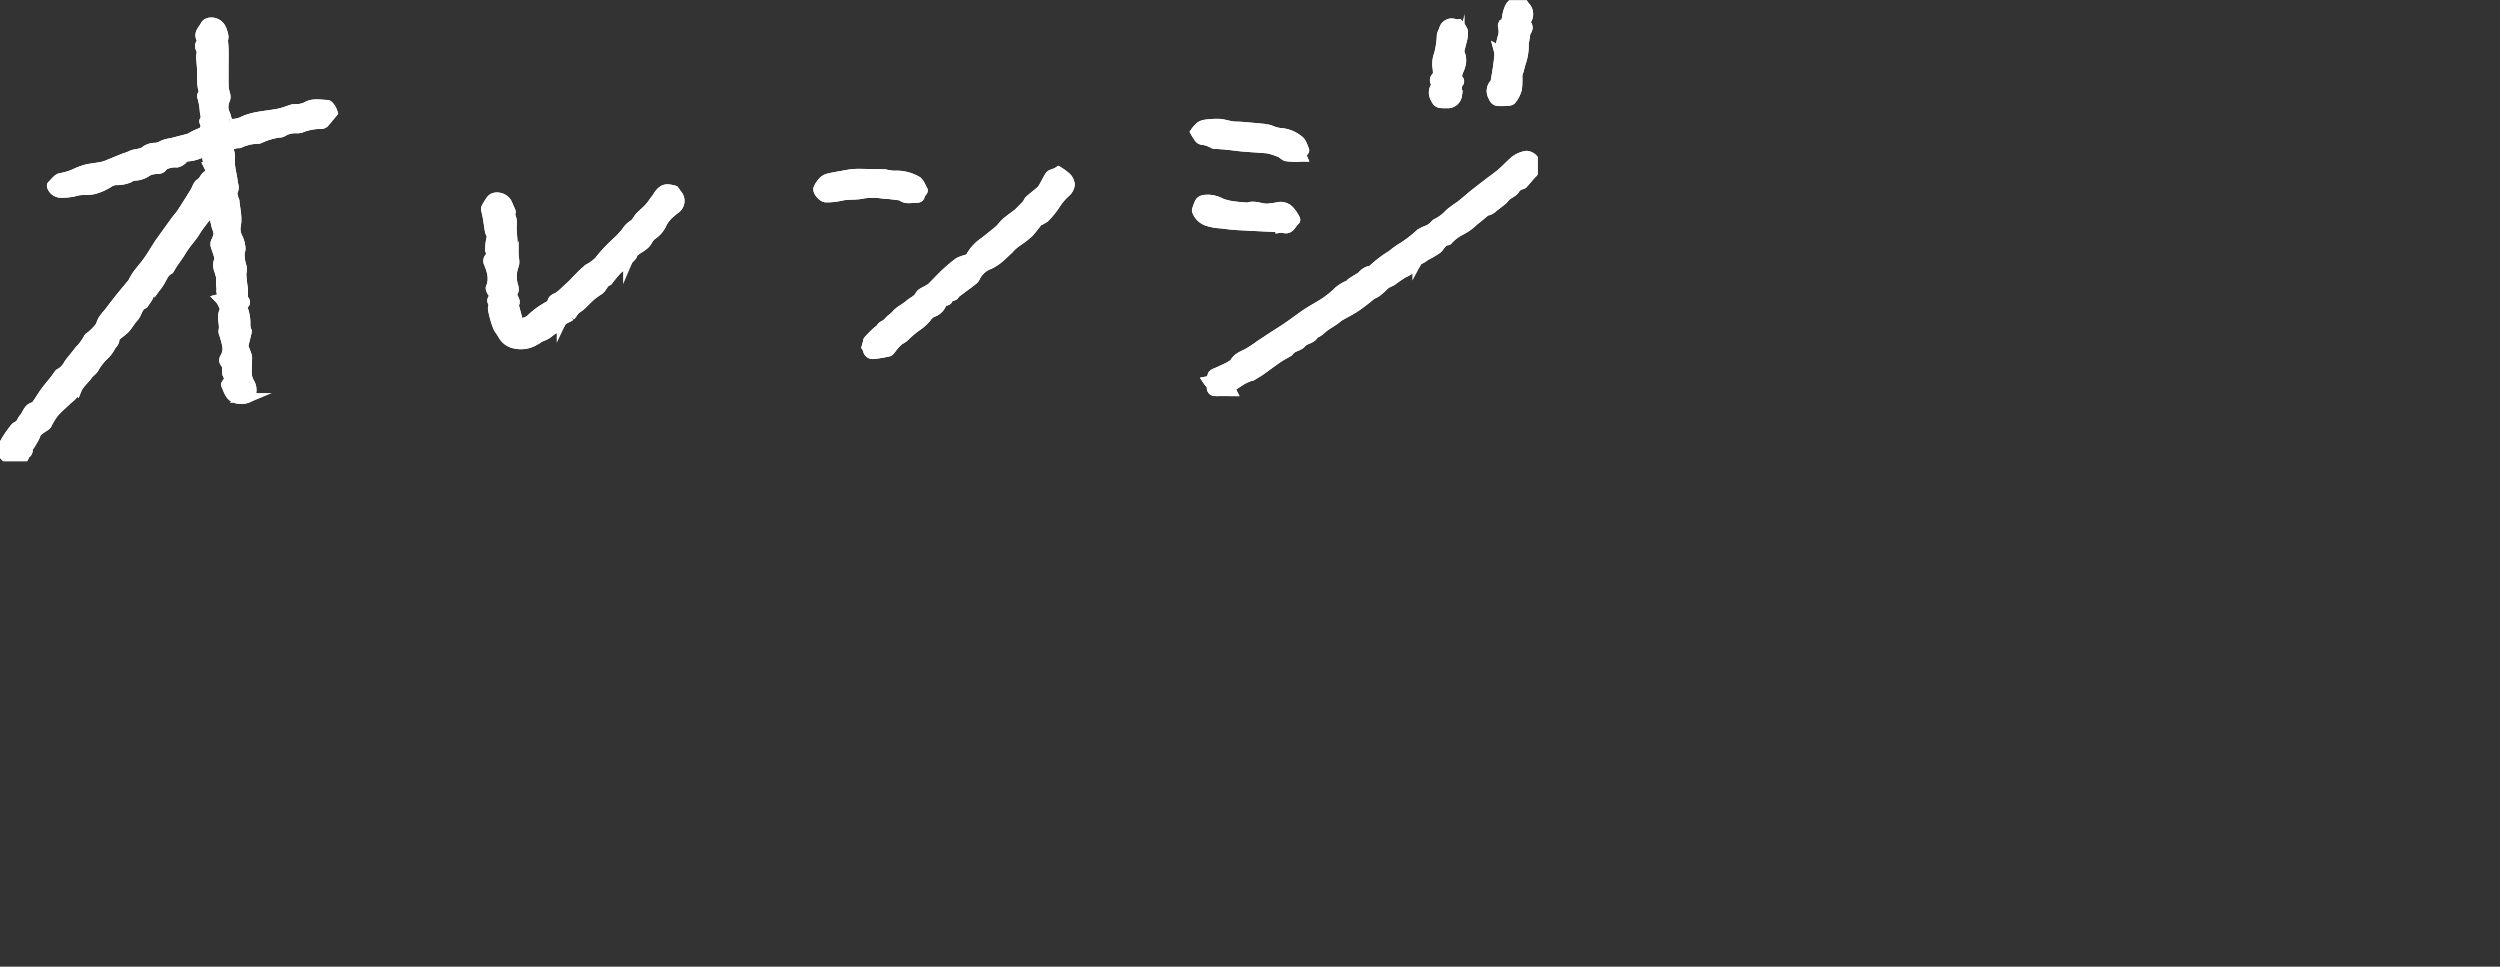 <svg xmlns="http://www.w3.org/2000/svg" xmlns:xlink="http://www.w3.org/1999/xlink" width="525" height="203" viewBox="0 0 525 203">
  <rect x="0" y="0" width="525" height="203" fill="#333333" stroke="none"/>
  <defs>
    <clipPath id="clip-path">
      <rect id="長方形_3193" data-name="長方形 3193" width="525" height="203" transform="translate(-11407 14459)" fill="none" stroke="#707070" stroke-width="1"/>
    </clipPath>
    <clipPath id="clip-path-2">
      <rect id="長方形_3192" data-name="長方形 3192" width="322.926" height="96.784" transform="translate(0 0)" fill="none" stroke="#fff" stroke-width="2"/>
    </clipPath>
  </defs>
  <g id="マスクグループ_5749" data-name="マスクグループ 5749" transform="translate(11407 -14459)" clip-path="url(#clip-path)">
    <g id="グループ_7420" data-name="グループ 7420" transform="translate(-11407 14459.072)">
      <g id="グループ_7419" data-name="グループ 7419" clip-path="url(#clip-path-2)">
        <path id="パス_7388" data-name="パス 7388" d="M46.887,8.569c.042.628.112,1.255.119,1.883.013,1.353-.01,2.706-.01,4.06,0,1.305-.019,2.611.031,3.914a11.662,11.662,0,0,0,.32,1.372,1.809,1.809,0,0,1-.011.984,3.5,3.5,0,0,0,.012,3.165,11.965,11.965,0,0,1,.417,1.558c.046.15.218.374.331.374a5.374,5.374,0,0,0,2.637-.365,11.665,11.665,0,0,1,2.719-.944c1.119-.261,2.273-.372,3.411-.555.7-.112,1.4-.194,2.082-.37.78-.2,1.535-.5,2.307-.739a1.841,1.841,0,0,1,.76-.12,4.8,4.8,0,0,0,2.67-.635c1.344-.6,2.708-.262,4.06-.228.271.007.56.479.783.779a4.7,4.7,0,0,1,.386.892c-.571.691-1.177,1.463-1.834,2.189A1.036,1.036,0,0,1,67.37,26a11.194,11.194,0,0,0-4.207.822,2.574,2.574,0,0,1-.924.091,5.118,5.118,0,0,0-2.942.761.991.991,0,0,1-.522.133,13.119,13.119,0,0,0-4.186,1.218,1.831,1.831,0,0,1-.6.127,8.152,8.152,0,0,0-3.62.841c-.24.115-.574.015-.843.091a8.9,8.9,0,0,0-1.485.541c-.089.043-.058.421-.015.63a8.92,8.92,0,0,1,.306,1.149c.052.8-.051,1.621.042,2.418.129,1.109.437,2.2.552,3.307.065.618.424,1.208.007,1.929-.23.4.073,1.107.157,1.673.022.145.174.274.187.417.15,1.681.614,3.425.314,5.024a4.063,4.063,0,0,0,.477,2.884,6.579,6.579,0,0,1,.488,2.05c.044.325-.2.685-.182,1.02a8.329,8.329,0,0,0,.349,2.635c.292.7.011,1.215.006,1.818a29.5,29.5,0,0,0,.338,3.011c.047.487-.016.983-.009,1.475,0,.232-.031.541.1.68.691.751.273,1.074-.454,1.272a8.488,8.488,0,0,1,.869,4.094,4.222,4.222,0,0,0,.223,1.228c.015.073.1.15.083.21-.2.837-.4,1.671-.612,2.506-.043.169-.183.359-.14.5.188.6.436,1.179.644,1.773a2.3,2.3,0,0,1,.167.744c-.007,1.245-.121,2.495-.036,3.733a4.992,4.992,0,0,0,.682,1.756c.458.907.379,2.442-.468,2.911a3.769,3.769,0,0,1-2.315.194c-1.542-.279-1.823-1.751-2.366-2.919-.064-.137.266-.451.4-.689.11-.191.318-.416.282-.583-.084-.391-.331-.744-.43-1.134a5.719,5.719,0,0,1-.046-.958,1.864,1.864,0,0,0-.135-.877c-.355-.493-.719-.822-.264-1.547a3.61,3.61,0,0,0,.483-2.111,17.122,17.122,0,0,0-.734-2.836,1.326,1.326,0,0,1-.107-.606c.365-1.4-.55-2.859.258-4.293.2-.356-.305-1.135-.537-1.7a3.874,3.874,0,0,0-.557-.738c.967-.251.948-.73.446-1.393-.124-.164-.012-.5-.03-.751-.025-.335-.084-.666-.1-1a7.537,7.537,0,0,1,.013-.8c.006-.127.074-.263.046-.379a11.883,11.883,0,0,0-.5-1.823,2.755,2.755,0,0,1,.008-1.868,1.877,1.877,0,0,0,.026-.92c-.212-.76-.514-1.5-.733-2.255a1.327,1.327,0,0,1,.049-.749,6.891,6.891,0,0,0,.6-1.628,6.43,6.43,0,0,0-.442-1.65c-.265-1.113-.5-2.234-.745-3.353a1.507,1.507,0,0,0-.253-.7c-.363.683-.719,1.37-1.095,2.046a4.324,4.324,0,0,1-.385.458c-.484.639-.975,1.271-1.437,1.925-.349.495-.631,1.037-.989,1.525-.526.717-1.118,1.386-1.635,2.11-.5.693-.925,1.435-1.4,2.144-.4.6-.839,1.186-1.244,1.789-.209.31-.384.644-.575.966-.039.066-.066.163-.125.19-1.195.567-1.442,1.861-2.132,2.809a5.047,5.047,0,0,1-1.86,1.873,8.688,8.688,0,0,1-.436,1.116c-.26.448-.577.862-.869,1.291-.029.042-.044.113-.083.128-1.258.493-1.264,1.915-2.052,2.77-.672.729-1.147,1.638-1.812,2.375a17.467,17.467,0,0,1-1.745,1.439c-.207.176-.536.452-.5.626.148.8-.523,1.2-.811,1.757a6.878,6.878,0,0,1-1.387,1.827,11.311,11.311,0,0,0-2.1,2.705c-.305.536-.925.884-1.288,1.4-.735,1.042-1.8,1.794-2.319,3.061a7.263,7.263,0,0,1-1.834,2.02c-.987.972-2.081,1.847-2.985,2.889A16.334,16.334,0,0,0,9.838,89.12a.753.753,0,0,1-.214.225,14.5,14.5,0,0,0-1.741,1.234c-.31.294-.4.815-.615,1.216-.308.565-.624,1.128-.983,1.661-.118.174-.379.251-.628.406a.914.914,0,0,1-.319,1.423c-.085.054-.2.145-.2.228-.115,1.094-.935.873-1.63.887-.156,0-.312,0-.469,0A2.232,2.232,0,0,1,.474,94.69c-.327-.755.236-1.268.5-1.765a23.939,23.939,0,0,1,2.16-3.153c.244-.32.75-.431,1.023-.739.335-.378.492-.916.832-1.288.7-.768.821-2.021,2.048-2.365a1.8,1.8,0,0,0,.79-.728c.579-.813,1.083-1.679,1.674-2.482.626-.854,1.323-1.656,1.978-2.489.262-.333.49-.692.741-1.033.089-.12.178-.277.3-.327a4.386,4.386,0,0,0,1.853-1.9c.66-.962,1.466-1.821,2.16-2.761a12.169,12.169,0,0,0,2.014-2.715c.086-.224.423-.345.622-.536a14.454,14.454,0,0,0,1.638-1.655c.379-.509.513-1.194.85-1.743a16.307,16.307,0,0,1,1.129-1.406c.694-.891,1.373-1.793,2.065-2.686.284-.366.583-.72.878-1.078q.912-1.1,1.828-2.205c.082-.1.221-.166.266-.275.681-1.667,1.968-2.9,3.01-4.317.946-1.283,1.743-2.675,2.609-4.017.112-.174.245-.335.366-.5,1.035-1.44,2.064-2.885,3.109-4.317.365-.5.812-.946,1.15-1.463.965-1.477,1.9-2.971,2.832-4.47.394-.635.593-1.561,1.152-1.884.731-.422.844-1.22,1.475-1.645.7-.472.756-.978.375-1.739a2.462,2.462,0,0,1-.162-.59c-.157-.744-.269-1.5-.492-2.226-.048-.154-.55-.329-.743-.251a8.224,8.224,0,0,1-3.383.907c-.349-.01-.695.57-1.077.828a2.114,2.114,0,0,1-.936.422,4.837,4.837,0,0,0-2.527.49c-.106.071-.288.091-.331.183-.4.868-1.187.641-1.89.734a3.859,3.859,0,0,0-1.5.5,4.816,4.816,0,0,1-2.74.868,2.038,2.038,0,0,0-.967.407,6.513,6.513,0,0,1-2.865.513,3.2,3.2,0,0,0-1.4.492,10.389,10.389,0,0,1-3.01,1.365c-1.327.394-2.645.056-3.867.415a11.382,11.382,0,0,1-3.358.383,2.066,2.066,0,0,1-1.754-1.3c-.03-.1-.074-.258-.029-.3.635-.567,1.261-1.547,1.934-1.582a12.225,12.225,0,0,0,3.381-1.114,20.062,20.062,0,0,1,1.939-.686c1.031-.229,2.088-.339,3.129-.523a5.6,5.6,0,0,0,1.085-.308c1.232-.49,2.453-1.009,3.684-1.5a12.954,12.954,0,0,0,1.412-.516c1.01-.552,2.273-.268,3.23-1.135a3.466,3.466,0,0,1,1.972-.562,3.721,3.721,0,0,0,1.631-.558,7.11,7.11,0,0,1,1.758-.438c.667-.164,1.331-.345,2-.519.583-.153,1.173-.288,1.747-.47a6.423,6.423,0,0,0,.715-.392,16.351,16.351,0,0,1,1.853-.828A1.665,1.665,0,0,0,43.1,26c-.116-.213-.306-.569-.223-.677.558-.728.064-1.49.072-2.211a14.244,14.244,0,0,0-.507-2.788c-.025-.126-.087-.317-.028-.377.59-.6.165-1.191.087-1.832-.151-1.239-.077-2.5-.13-3.756-.035-.83-.136-1.658-.191-2.488-.011-.165.076-.334.082-.5.011-.353.138-.814-.034-1.039a1.112,1.112,0,0,1,0-1.424c.109-.186.211-.522.12-.656-.86-1.273.3-2.112.739-3,.494-1.011,2.7-.883,3.407.715a6.624,6.624,0,0,1,.493,1.653,2.881,2.881,0,0,1-.218,1l.121-.04" fill="#fff" stroke="#fff" stroke-width="2"/>
        <path id="パス_7389" data-name="パス 7389" d="M46.887,8.569c.042.628.112,1.255.119,1.883.013,1.353-.01,2.706-.01,4.06,0,1.305-.019,2.611.031,3.914a11.662,11.662,0,0,0,.32,1.372,1.809,1.809,0,0,1-.011.984,3.5,3.5,0,0,0,.012,3.165,11.965,11.965,0,0,1,.417,1.558c.046.15.218.374.331.374a5.374,5.374,0,0,0,2.637-.365,11.665,11.665,0,0,1,2.719-.944c1.119-.261,2.273-.372,3.411-.555.7-.112,1.4-.194,2.082-.37.78-.2,1.535-.5,2.307-.739a1.841,1.841,0,0,1,.76-.12,4.8,4.8,0,0,0,2.67-.635c1.344-.6,2.708-.262,4.06-.228.271.007.56.479.783.779a4.7,4.7,0,0,1,.386.892c-.571.691-1.177,1.463-1.834,2.189A1.036,1.036,0,0,1,67.37,26a11.194,11.194,0,0,0-4.207.822,2.574,2.574,0,0,1-.924.091,5.118,5.118,0,0,0-2.942.761.991.991,0,0,1-.522.133,13.119,13.119,0,0,0-4.186,1.218,1.831,1.831,0,0,1-.6.127,8.152,8.152,0,0,0-3.62.841c-.24.115-.574.015-.843.091a8.9,8.9,0,0,0-1.485.541c-.089.043-.058.421-.015.63a8.92,8.92,0,0,1,.306,1.149c.052.8-.051,1.621.042,2.418.129,1.109.437,2.2.552,3.307.065.618.424,1.208.007,1.929-.23.4.073,1.107.157,1.673.022.145.174.274.187.417.15,1.681.614,3.425.314,5.024a4.063,4.063,0,0,0,.477,2.884,6.579,6.579,0,0,1,.488,2.05c.044.325-.2.685-.182,1.02a8.329,8.329,0,0,0,.349,2.635c.292.7.011,1.215.006,1.818a29.5,29.5,0,0,0,.338,3.011c.047.487-.016.983-.009,1.475,0,.232-.031.541.1.68.691.751.273,1.074-.454,1.272a8.488,8.488,0,0,1,.869,4.094,4.222,4.222,0,0,0,.223,1.228c.015.073.1.15.083.21-.2.837-.4,1.671-.612,2.506-.043.169-.183.359-.14.5.188.6.436,1.179.644,1.773a2.3,2.3,0,0,1,.167.744c-.007,1.245-.121,2.495-.036,3.733a4.992,4.992,0,0,0,.682,1.756c.458.907.379,2.442-.468,2.911a3.769,3.769,0,0,1-2.315.194c-1.542-.279-1.823-1.751-2.366-2.919-.064-.137.266-.451.4-.689.11-.191.318-.416.282-.583-.084-.391-.331-.744-.43-1.134a5.719,5.719,0,0,1-.046-.958,1.864,1.864,0,0,0-.135-.877c-.355-.493-.719-.822-.264-1.547a3.61,3.61,0,0,0,.483-2.111,17.122,17.122,0,0,0-.734-2.836,1.326,1.326,0,0,1-.107-.606c.365-1.4-.55-2.859.258-4.293.2-.356-.305-1.135-.537-1.7a3.874,3.874,0,0,0-.557-.738c.967-.251.948-.73.446-1.393-.124-.164-.012-.5-.03-.751-.025-.335-.084-.666-.1-1a7.537,7.537,0,0,1,.013-.8c.006-.127.074-.263.046-.379a11.883,11.883,0,0,0-.5-1.823,2.755,2.755,0,0,1,.008-1.868,1.877,1.877,0,0,0,.026-.92c-.212-.76-.514-1.5-.733-2.255a1.327,1.327,0,0,1,.049-.749,6.891,6.891,0,0,0,.6-1.628,6.43,6.43,0,0,0-.442-1.65c-.265-1.113-.5-2.234-.745-3.353a1.507,1.507,0,0,0-.253-.7c-.363.683-.719,1.37-1.095,2.046a4.324,4.324,0,0,1-.385.458c-.484.639-.975,1.271-1.437,1.925-.349.495-.631,1.037-.989,1.525-.526.717-1.118,1.386-1.635,2.11-.5.693-.925,1.435-1.4,2.144-.4.6-.839,1.186-1.244,1.789-.209.31-.384.644-.575.966-.039.066-.066.163-.125.19-1.195.567-1.442,1.861-2.132,2.809a5.047,5.047,0,0,1-1.86,1.873,8.688,8.688,0,0,1-.436,1.116c-.26.448-.577.862-.869,1.291-.029.042-.044.113-.083.128-1.258.493-1.264,1.915-2.052,2.77-.672.729-1.147,1.638-1.812,2.375a17.467,17.467,0,0,1-1.745,1.439c-.207.176-.536.452-.5.626.148.8-.523,1.2-.811,1.757a6.878,6.878,0,0,1-1.387,1.827,11.311,11.311,0,0,0-2.1,2.705c-.305.536-.925.884-1.288,1.4-.735,1.042-1.8,1.794-2.319,3.061a7.263,7.263,0,0,1-1.834,2.02c-.987.972-2.081,1.847-2.985,2.889A16.334,16.334,0,0,0,9.838,89.12a.753.753,0,0,1-.214.225,14.5,14.5,0,0,0-1.741,1.234c-.31.294-.4.815-.615,1.216-.308.565-.624,1.128-.983,1.661-.118.174-.379.251-.628.406a.914.914,0,0,1-.319,1.423c-.085.054-.2.145-.2.228-.115,1.094-.935.873-1.63.887-.156,0-.312,0-.469,0A2.232,2.232,0,0,1,.474,94.69c-.327-.755.236-1.268.5-1.765a23.939,23.939,0,0,1,2.16-3.153c.244-.32.75-.431,1.023-.739.335-.378.492-.916.832-1.288.7-.768.821-2.021,2.048-2.365a1.8,1.8,0,0,0,.79-.728c.579-.813,1.083-1.679,1.674-2.482.626-.854,1.323-1.656,1.978-2.489.262-.333.49-.692.741-1.033.089-.12.178-.277.3-.327a4.386,4.386,0,0,0,1.853-1.9c.66-.962,1.466-1.821,2.16-2.761a12.169,12.169,0,0,0,2.014-2.715c.086-.224.423-.345.622-.536a14.454,14.454,0,0,0,1.638-1.655c.379-.509.513-1.194.85-1.743a16.307,16.307,0,0,1,1.129-1.406c.694-.891,1.373-1.793,2.065-2.686.284-.366.583-.72.878-1.078q.912-1.1,1.828-2.205c.082-.1.221-.166.266-.275.681-1.667,1.968-2.9,3.01-4.317.946-1.283,1.743-2.675,2.609-4.017.112-.174.245-.335.366-.5,1.035-1.44,2.064-2.885,3.109-4.317.365-.5.812-.946,1.15-1.463.965-1.477,1.9-2.971,2.832-4.47.394-.635.593-1.561,1.152-1.884.731-.422.844-1.22,1.475-1.645.7-.472.756-.978.375-1.739a2.462,2.462,0,0,1-.162-.59c-.157-.744-.269-1.5-.492-2.226-.048-.154-.55-.329-.743-.251a8.224,8.224,0,0,1-3.383.907c-.349-.01-.695.57-1.077.828a2.114,2.114,0,0,1-.936.422,4.837,4.837,0,0,0-2.527.49c-.106.071-.288.091-.331.183-.4.868-1.187.641-1.89.734a3.859,3.859,0,0,0-1.5.5,4.816,4.816,0,0,1-2.74.868,2.038,2.038,0,0,0-.967.407,6.513,6.513,0,0,1-2.865.513,3.2,3.2,0,0,0-1.4.492,10.389,10.389,0,0,1-3.01,1.365c-1.327.394-2.645.056-3.867.415a11.382,11.382,0,0,1-3.358.383,2.066,2.066,0,0,1-1.754-1.3c-.03-.1-.074-.258-.029-.3.635-.567,1.261-1.547,1.934-1.582a12.225,12.225,0,0,0,3.381-1.114,20.062,20.062,0,0,1,1.939-.686c1.031-.229,2.088-.339,3.129-.523a5.6,5.6,0,0,0,1.085-.308c1.232-.49,2.453-1.009,3.684-1.5a12.954,12.954,0,0,0,1.412-.516c1.01-.552,2.273-.268,3.23-1.135a3.466,3.466,0,0,1,1.972-.562,3.721,3.721,0,0,0,1.631-.558,7.11,7.11,0,0,1,1.758-.438c.667-.164,1.331-.345,2-.519.583-.153,1.173-.288,1.747-.47a6.423,6.423,0,0,0,.715-.392,16.351,16.351,0,0,1,1.853-.828A1.665,1.665,0,0,0,43.1,26c-.116-.213-.306-.569-.223-.677.558-.728.064-1.49.072-2.211a14.244,14.244,0,0,0-.507-2.788c-.025-.126-.087-.317-.028-.377.59-.6.165-1.191.087-1.832-.151-1.239-.077-2.5-.13-3.756-.035-.83-.136-1.658-.191-2.488-.011-.165.076-.334.082-.5.011-.353.138-.814-.034-1.039a1.112,1.112,0,0,1,0-1.424c.109-.186.211-.522.12-.656-.86-1.273.3-2.112.739-3,.494-1.011,2.7-.883,3.407.715a6.624,6.624,0,0,1,.493,1.653,2.881,2.881,0,0,1-.218,1Z" fill="none" stroke="#fff" stroke-miterlimit="10" stroke-width="2"/>
        <path id="パス_7390" data-name="パス 7390" d="M141.637,39.9a8.753,8.753,0,0,0,.566.817,2.05,2.05,0,0,1-.29,3.041,19.377,19.377,0,0,0-1.729,1.475,8.206,8.206,0,0,0-1.065,1.465,5.825,5.825,0,0,1-2.029,2.528A3.156,3.156,0,0,0,136,50.5c-.629,1.138-1.862,1.506-2.757,2.3-.092.082-.332.123-.329.168.071.842-.793,1.1-1.061,1.729a.793.793,0,0,1-.219.31,20.693,20.693,0,0,0-1.91,1.491c-.712.706-1.315,1.522-1.962,2.292-.032.038-.033.126-.065.136-.971.306-1.125,1.405-1.875,1.923a17.837,17.837,0,0,0-1.655,1.189c-.765.673-1.457,1.428-2.208,2.117-.348.319-.807.522-1.135.857-.378.385-.629.894-1.009,1.277a4.553,4.553,0,0,1-.9.481c-.355.216-.846.392-1,.716a3.2,3.2,0,0,1-1.585,1.578c-.59.293-1.073.8-1.644,1.138-.451.269-.967.426-1.446.651-.151.072-.265.22-.413.305q-.513.3-1.043.571a5.608,5.608,0,0,1-3.624.4,3.651,3.651,0,0,1-2.61-1.907c-.311-.57-.773-1.065-1.029-1.655a18.494,18.494,0,0,1-.736-2.315c-.131-.46-.217-.932-.31-1.4a1.2,1.2,0,0,1,.009-.363.291.291,0,0,1,.085-.129c.525-.576-.706-1.072-.026-1.746.646-.64-.23-1.138-.4-1.708-.053-.178-.186-.4-.127-.533.764-1.765.3-3.442-.365-5.09A1.115,1.115,0,0,1,102.768,54c.33-.412.843-.874.163-1.455-.1-.082-.07-.352-.044-.527a10.645,10.645,0,0,1,.345-2.332c.113-.3-.3-.769-.383-1.179-.175-.9-.276-1.817-.43-2.722-.1-.589-.246-1.17-.359-1.757a.728.728,0,0,1,.006-.449,11.061,11.061,0,0,1,1.08-1.732c.818-.957,2.806-.469,3.39.791.179.387.333.786.511,1.174.165.358.431.7.039,1.083a.241.241,0,0,0,.012.223c.713,1.01.326,2.168.411,3.253.1,1.33.23,2.7.21,3.985-.017,1.131.575,2.19.233,3.305a6.046,6.046,0,0,0-.36,1.374,8.092,8.092,0,0,0,.081,2.447c.188.719.521,1.327-.068,2.008-.105.122-.011.477.074.692.212.538.716,1.011.294,1.666a.438.438,0,0,0,0,.306c.309,1.189.626,2.376.938,3.557a3.333,3.333,0,0,0,2.834-1.067,16.213,16.213,0,0,1,3.952-2.709c.1-.042.237-.178.234-.265-.046-1.066.9-1.112,1.5-1.55.765-.555,1.416-1.263,2.128-1.892,1.445-1.277,2.592-2.845,4.205-3.986a8.878,8.878,0,0,0,1.957-1.45,34.26,34.26,0,0,1,3.682-3.964,19.091,19.091,0,0,0,2.1-2.223,4.6,4.6,0,0,1,1.484-1.514c.588-.326.893-1.129,1.389-1.659.614-.655,1.331-1.214,1.937-1.875.494-.538.883-1.172,1.334-1.751.6-.774.99-1.776,2.033-2.106a2.581,2.581,0,0,1,1-.013,8.181,8.181,0,0,1,.961.216" fill="#fff" stroke="#fff" stroke-width="2"/>
        <path id="パス_7391" data-name="パス 7391" d="M141.637,39.9a8.753,8.753,0,0,0,.566.817,2.05,2.05,0,0,1-.29,3.041,19.377,19.377,0,0,0-1.729,1.475,8.206,8.206,0,0,0-1.065,1.465,5.825,5.825,0,0,1-2.029,2.528A3.156,3.156,0,0,0,136,50.5c-.629,1.138-1.862,1.506-2.757,2.3-.092.082-.332.123-.329.168.071.842-.793,1.1-1.061,1.729a.793.793,0,0,1-.219.31,20.693,20.693,0,0,0-1.91,1.491c-.712.706-1.315,1.522-1.962,2.292-.032.038-.033.126-.065.136-.971.306-1.125,1.405-1.875,1.923a17.837,17.837,0,0,0-1.655,1.189c-.765.673-1.457,1.428-2.208,2.117-.348.319-.807.522-1.135.857-.378.385-.629.894-1.009,1.277a4.553,4.553,0,0,1-.9.481c-.355.216-.846.392-1,.716a3.2,3.2,0,0,1-1.585,1.578c-.59.293-1.073.8-1.644,1.138-.451.269-.967.426-1.446.651-.151.072-.265.22-.413.305q-.513.3-1.043.571a5.608,5.608,0,0,1-3.624.4,3.651,3.651,0,0,1-2.61-1.907c-.311-.57-.773-1.065-1.029-1.655a18.494,18.494,0,0,1-.736-2.315c-.131-.46-.217-.932-.31-1.4a1.2,1.2,0,0,1,.009-.363.291.291,0,0,1,.085-.129c.525-.576-.706-1.072-.026-1.746.646-.64-.23-1.138-.4-1.708-.053-.178-.186-.4-.127-.533.764-1.765.3-3.442-.365-5.09A1.115,1.115,0,0,1,102.768,54c.33-.412.843-.874.163-1.455-.1-.082-.07-.352-.044-.527a10.645,10.645,0,0,1,.345-2.332c.113-.3-.3-.769-.383-1.179-.175-.9-.276-1.817-.43-2.722-.1-.589-.246-1.17-.359-1.757a.728.728,0,0,1,.006-.449,11.061,11.061,0,0,1,1.08-1.732c.818-.957,2.806-.469,3.39.791.179.387.333.786.511,1.174.165.358.431.7.039,1.083a.241.241,0,0,0,.012.223c.713,1.01.326,2.168.411,3.253.1,1.33.23,2.7.21,3.985-.017,1.131.575,2.19.233,3.305a6.046,6.046,0,0,0-.36,1.374,8.092,8.092,0,0,0,.081,2.447c.188.719.521,1.327-.068,2.008-.105.122-.011.477.074.692.212.538.716,1.011.294,1.666a.438.438,0,0,0,0,.306c.309,1.189.626,2.376.938,3.557a3.333,3.333,0,0,0,2.834-1.067,16.213,16.213,0,0,1,3.952-2.709c.1-.042.237-.178.234-.265-.046-1.066.9-1.112,1.5-1.55.765-.555,1.416-1.263,2.128-1.892,1.445-1.277,2.592-2.845,4.205-3.986a8.878,8.878,0,0,0,1.957-1.45,34.26,34.26,0,0,1,3.682-3.964,19.091,19.091,0,0,0,2.1-2.223,4.6,4.6,0,0,1,1.484-1.514c.588-.326.893-1.129,1.389-1.659.614-.655,1.331-1.214,1.937-1.875.494-.538.883-1.172,1.334-1.751.6-.774.99-1.776,2.033-2.106a2.581,2.581,0,0,1,1-.013A8.181,8.181,0,0,1,141.637,39.9Z" fill="none" stroke="#fff" stroke-miterlimit="10" stroke-width="2"/>
        <path id="パス_7392" data-name="パス 7392" d="M217.789,46.694c-.176.216-.352.431-.526.649a17.043,17.043,0,0,1-1.147,1.411,14.119,14.119,0,0,1-1.474,1.227c-.506.385-1.05.72-1.554,1.106a11.093,11.093,0,0,0-.9.821c-.655.627-1.292,1.274-1.962,1.885a9.936,9.936,0,0,1-2.479,1.692,5.181,5.181,0,0,0-2.917,2.678c-.218.539-.907.893-1.394,1.316-.21.182-.456.322-.68.489-.705.526-1.407,1.056-2.286,1.716-.055.377-.055.377-1.355.6.062.453.008.806-.613.855a1.092,1.092,0,0,0-.751.587,2.95,2.95,0,0,1-1.8,1.768,2.8,2.8,0,0,0-1.311,1.078,9.988,9.988,0,0,1-1.779,1.676,18.743,18.743,0,0,0-2.652,2.169,4.354,4.354,0,0,1-1.3.927,9.117,9.117,0,0,0-1.654,1.8c-.2.23-.4.585-.646.641a25,25,0,0,1-3.244.54,1.066,1.066,0,0,1-1.15-.944,2.5,2.5,0,0,0-.282-.578c.1-.362.207-.718.305-1.075.028-.1,0-.237.064-.3a19.383,19.383,0,0,1,2.009-2.013,2.4,2.4,0,0,0,.753-.74c.2-.348.741-.485,1.087-.77.388-.32.689-.751,1.093-1.044a8.246,8.246,0,0,0,1.094-1.025c.757-.787,1.83-1.259,2.654-1.994.7-.628,1.669-.89,2.161-1.875.283-.566,1.163-.836,1.778-1.234a4.022,4.022,0,0,0,.643-.4c.633-.615,1.237-1.26,1.859-1.887.463-.467.917-.945,1.41-1.378a28.419,28.419,0,0,1,2.52-2.086,9.156,9.156,0,0,1,1.646-.579,1.613,1.613,0,0,0,.836-.617,8.749,8.749,0,0,1,2.854-3.062c.4-.326.811-.646,1.214-.972.666-.54,1.356-1.054,1.987-1.632.48-.441.84-1.016,1.331-1.443.72-.627,1.508-1.176,2.269-1.757.018-.013.06,0,.075-.014.68-.679,1.376-1.345,2.03-2.048.233-.252.307-.663.556-.886.788-.708,1.645-1.339,2.431-2.048a3.917,3.917,0,0,0,.675-.988c.4-.705.751-1.448,1.2-2.122.155-.233.535-.335.83-.452a3.441,3.441,0,0,0,.981-.454,10.817,10.817,0,0,1,1.733,1.289,2.369,2.369,0,0,1,.684,1.544,2.572,2.572,0,0,1-.867,1.579,12.112,12.112,0,0,0-2.208,2.617,17.6,17.6,0,0,1-2.186,2.693,6.368,6.368,0,0,1-1.732.886l.09.173" fill="#fff" stroke="#fff" stroke-width="2"/>
        <path id="パス_7393" data-name="パス 7393" d="M217.789,46.694c-.176.216-.352.431-.526.649a17.043,17.043,0,0,1-1.147,1.411,14.119,14.119,0,0,1-1.474,1.227c-.506.385-1.05.72-1.554,1.106a11.093,11.093,0,0,0-.9.821c-.655.627-1.292,1.274-1.962,1.885a9.936,9.936,0,0,1-2.479,1.692,5.181,5.181,0,0,0-2.917,2.678c-.218.539-.907.893-1.394,1.316-.21.182-.456.322-.68.489-.705.526-1.407,1.056-2.286,1.716-.055.377-.055.377-1.355.6.062.453.008.806-.613.855a1.092,1.092,0,0,0-.751.587,2.95,2.95,0,0,1-1.8,1.768,2.8,2.8,0,0,0-1.311,1.078,9.988,9.988,0,0,1-1.779,1.676,18.743,18.743,0,0,0-2.652,2.169,4.354,4.354,0,0,1-1.3.927,9.117,9.117,0,0,0-1.654,1.8c-.2.23-.4.585-.646.641a25,25,0,0,1-3.244.54,1.066,1.066,0,0,1-1.15-.944,2.5,2.5,0,0,0-.282-.578c.1-.362.207-.718.305-1.075.028-.1,0-.237.064-.3a19.383,19.383,0,0,1,2.009-2.013,2.4,2.4,0,0,0,.753-.74c.2-.348.741-.485,1.087-.77.388-.32.689-.751,1.093-1.044a8.246,8.246,0,0,0,1.094-1.025c.757-.787,1.83-1.259,2.654-1.994.7-.628,1.669-.89,2.161-1.875.283-.566,1.163-.836,1.778-1.234a4.022,4.022,0,0,0,.643-.4c.633-.615,1.237-1.26,1.859-1.887.463-.467.917-.945,1.41-1.378a28.419,28.419,0,0,1,2.52-2.086,9.156,9.156,0,0,1,1.646-.579,1.613,1.613,0,0,0,.836-.617,8.749,8.749,0,0,1,2.854-3.062c.4-.326.811-.646,1.214-.972.666-.54,1.356-1.054,1.987-1.632.48-.441.84-1.016,1.331-1.443.72-.627,1.508-1.176,2.269-1.757.018-.013.06,0,.075-.014.68-.679,1.376-1.345,2.03-2.048.233-.252.307-.663.556-.886.788-.708,1.645-1.339,2.431-2.048a3.917,3.917,0,0,0,.675-.988c.4-.705.751-1.448,1.2-2.122.155-.233.535-.335.83-.452a3.441,3.441,0,0,0,.981-.454,10.817,10.817,0,0,1,1.733,1.289,2.369,2.369,0,0,1,.684,1.544,2.572,2.572,0,0,1-.867,1.579,12.112,12.112,0,0,0-2.208,2.617,17.6,17.6,0,0,1-2.186,2.693,6.368,6.368,0,0,1-1.732.886Z" fill="none" stroke="#fff" stroke-miterlimit="10" stroke-width="2"/>
        <path id="パス_7394" data-name="パス 7394" d="M182.067,36.467c1.246,0,2.493-.037,3.736.015a11.125,11.125,0,0,0,1.928.3,8.646,8.646,0,0,1,4.672,1.046c.656.271,1,1.34,1.429,2.078.053.092-.212.381-.345.568-.084.121-.289.228-.281.33.049.655-.375.728-.849.715-1.028-.028-2.119.372-3.041-.428a.425.425,0,0,0-.218-.071c-1.4-.16-2.8-.373-4.2-.459a12.819,12.819,0,0,0-3.648.059c-1.566.369-3.168.118-4.672.473a12.843,12.843,0,0,1-3.136.326c-.7-.008-1.848-1.292-1.606-1.922a5.15,5.15,0,0,1,1.2-1.674,2.57,2.57,0,0,1,1.178-.511c.747-.186,1.51-.315,2.271-.448.924-.161,1.847-.36,2.779-.435s1.871-.016,2.807-.016v.059" fill="#fff" stroke="#fff" stroke-width="2"/>
        <path id="パス_7395" data-name="パス 7395" d="M182.067,36.467c1.246,0,2.493-.037,3.736.015a11.125,11.125,0,0,0,1.928.3,8.646,8.646,0,0,1,4.672,1.046c.656.271,1,1.34,1.429,2.078.053.092-.212.381-.345.568-.084.121-.289.228-.281.33.049.655-.375.728-.849.715-1.028-.028-2.119.372-3.041-.428a.425.425,0,0,0-.218-.071c-1.4-.16-2.8-.373-4.2-.459a12.819,12.819,0,0,0-3.648.059c-1.566.369-3.168.118-4.672.473a12.843,12.843,0,0,1-3.136.326c-.7-.008-1.848-1.292-1.606-1.922a5.15,5.15,0,0,1,1.2-1.674,2.57,2.57,0,0,1,1.178-.511c.747-.186,1.51-.315,2.271-.448.924-.161,1.847-.36,2.779-.435s1.871-.016,2.807-.016Z" fill="none" stroke="#fff" stroke-miterlimit="10" stroke-width="2"/>
        <path id="パス_7396" data-name="パス 7396" d="M258.3,81.4l.363.711c-1.119,0-2.09-.014-3.061,0-.682.013-1.207-.012-1.187-.966.007-.372-.467-.753-.767-1.2.671-.134.762-.638.958-1.213.128-.378.886-.553,1.374-.795.607-.3,1.231-.565,1.838-.863.311-.153.606-.341.9-.524.173-.107.4-.2.485-.361.566-1.127,1.633-1.522,2.682-2.032a25.986,25.986,0,0,0,2.763-1.818c1.459-.959,2.915-1.923,4.392-2.854,1.691-1.067,3.275-2.282,4.908-3.43,1.359-.956,2.861-1.709,4.252-2.624a22.309,22.309,0,0,0,2.422-1.91,7,7,0,0,1,2.528-1.692c.246-.075.413-.382.644-.543.377-.264.776-.5,1.167-.742a3.683,3.683,0,0,0,1.052-.677,3.032,3.032,0,0,1,1.858-1.156,1,1,0,0,0,.511-.288,21.379,21.379,0,0,1,3.71-2.84c.041-.031.1-.041.138-.071a16.537,16.537,0,0,1,2-1.484,25.092,25.092,0,0,0,4.016-3.047,9.424,9.424,0,0,1,1.774-.835,5.44,5.44,0,0,0,.94-.648c.235-.192.4-.477.648-.645a9.313,9.313,0,0,0,2.329-1.6A7.1,7.1,0,0,1,305.2,44.14c.52-.443,1.138-.769,1.673-1.2.949-.757,1.854-1.57,2.8-2.326,1.218-.969,2.462-1.9,3.7-2.855.02-.016.049-.019.069-.035.673-.524,1.371-1.021,2.011-1.582.736-.644,1.41-1.356,2.13-2.018a5.242,5.242,0,0,1,3.007-1.517,2.165,2.165,0,0,1,1.559.915,2.107,2.107,0,0,1-.417,2.878c-.649.684-1.224,1.439-1.864,2.133-.137.149-.409.178-.622.256a2.1,2.1,0,0,0-1.112.929c-.356.551-1.1.844-1.666,1.269a4.47,4.47,0,0,0-.535.539,4.437,4.437,0,0,1-.394.436q-1.251,1-2.52,1.969a1.655,1.655,0,0,1-.49.218c-.147.048-.344.013-.452.1-.863.689-1.687,1.428-2.568,2.092a10.845,10.845,0,0,1-2.8,2.007,9.989,9.989,0,0,0-2.4,1.765c-.12.093-.2.318-.315.325-1.208.076-1.475,1.27-2.248,1.843a23.466,23.466,0,0,1-2.414,1.407c-.021.012-.063,0-.075.012-.46.56-1.4.721-1.66,1.2a5.872,5.872,0,0,1-2.847,2.36,28.139,28.139,0,0,0-2.349,1.615c-.414.27-.909.416-1.324.684a7.83,7.83,0,0,0-.863.783,14.172,14.172,0,0,1-1.149.976c-.32.227-.722.339-1.044.564-.438.306-.824.684-1.252,1.005-.787.591-1.559,1.21-2.391,1.731-1,.628-2.064,1.15-3.081,1.751-.375.221-.682.556-1.045.8-.64.435-1.312.823-1.946,1.265-.768.534-1.347,1.346-2.327,1.564-.429,1.246-1.927,1.055-2.656,1.992-.41.526-1.268.694-1.9,1.058a4.154,4.154,0,0,0-.681.583c-.056.05-.072.151-.132.186-.641.375-1.3.716-1.928,1.117-.693.445-1.353.941-2.025,1.418-.879.623-1.724,1.3-2.645,1.857a26.273,26.273,0,0,1-2.395,1.12,8.525,8.525,0,0,0-.983.519c-.761.486-1.508,1-2.335,1.546" fill="#fff" stroke="#fff" stroke-width="2"/>
        <path id="パス_7397" data-name="パス 7397" d="M258.3,81.4l.363.711c-1.119,0-2.09-.014-3.061,0-.682.013-1.207-.012-1.187-.966.007-.372-.467-.753-.767-1.2.671-.134.762-.638.958-1.213.128-.378.886-.553,1.374-.795.607-.3,1.231-.565,1.838-.863.311-.153.606-.341.9-.524.173-.107.4-.2.485-.361.566-1.127,1.633-1.522,2.682-2.032a25.986,25.986,0,0,0,2.763-1.818c1.459-.959,2.915-1.923,4.392-2.854,1.691-1.067,3.275-2.282,4.908-3.43,1.359-.956,2.861-1.709,4.252-2.624a22.309,22.309,0,0,0,2.422-1.91,7,7,0,0,1,2.528-1.692c.246-.075.413-.382.644-.543.377-.264.776-.5,1.167-.742a3.683,3.683,0,0,0,1.052-.677,3.032,3.032,0,0,1,1.858-1.156,1,1,0,0,0,.511-.288,21.379,21.379,0,0,1,3.71-2.84c.041-.031.1-.041.138-.071a16.537,16.537,0,0,1,2-1.484,25.092,25.092,0,0,0,4.016-3.047,9.424,9.424,0,0,1,1.774-.835,5.44,5.44,0,0,0,.94-.648c.235-.192.4-.477.648-.645a9.313,9.313,0,0,0,2.329-1.6A7.1,7.1,0,0,1,305.2,44.14c.52-.443,1.138-.769,1.673-1.2.949-.757,1.854-1.57,2.8-2.326,1.218-.969,2.462-1.9,3.7-2.855.02-.016.049-.019.069-.035.673-.524,1.371-1.021,2.011-1.582.736-.644,1.41-1.356,2.13-2.018a5.242,5.242,0,0,1,3.007-1.517,2.165,2.165,0,0,1,1.559.915,2.107,2.107,0,0,1-.417,2.878c-.649.684-1.224,1.439-1.864,2.133-.137.149-.409.178-.622.256a2.1,2.1,0,0,0-1.112.929c-.356.551-1.1.844-1.666,1.269a4.47,4.47,0,0,0-.535.539,4.437,4.437,0,0,1-.394.436q-1.251,1-2.52,1.969a1.655,1.655,0,0,1-.49.218c-.147.048-.344.013-.452.1-.863.689-1.687,1.428-2.568,2.092a10.845,10.845,0,0,1-2.8,2.007,9.989,9.989,0,0,0-2.4,1.765c-.12.093-.2.318-.315.325-1.208.076-1.475,1.27-2.248,1.843a23.466,23.466,0,0,1-2.414,1.407c-.021.012-.063,0-.075.012-.46.56-1.4.721-1.66,1.2a5.872,5.872,0,0,1-2.847,2.36,28.139,28.139,0,0,0-2.349,1.615c-.414.27-.909.416-1.324.684a7.83,7.83,0,0,0-.863.783,14.172,14.172,0,0,1-1.149.976c-.32.227-.722.339-1.044.564-.438.306-.824.684-1.252,1.005-.787.591-1.559,1.21-2.391,1.731-1,.628-2.064,1.15-3.081,1.751-.375.221-.682.556-1.045.8-.64.435-1.312.823-1.946,1.265-.768.534-1.347,1.346-2.327,1.564-.429,1.246-1.927,1.055-2.656,1.992-.41.526-1.268.694-1.9,1.058a4.154,4.154,0,0,0-.681.583c-.056.05-.072.151-.132.186-.641.375-1.3.716-1.928,1.117-.693.445-1.353.941-2.025,1.418-.879.623-1.724,1.3-2.645,1.857a26.273,26.273,0,0,1-2.395,1.12,8.525,8.525,0,0,0-.983.519C259.87,80.339,259.123,80.849,258.3,81.4Z" fill="none" stroke="#fff" stroke-miterlimit="10" stroke-width="2"/>
        <path id="パス_7398" data-name="パス 7398" d="M314.81,10.556c.2-.794.39-1.588.591-2.38a7.09,7.09,0,0,0,.282-1.084,4.45,4.45,0,0,0-.059-1.4c-.092-.382-.158-.637.276-.814a.623.623,0,0,0,.348-.352c.169-.731.232-1.493.456-2.2.267-.844.628-1.685,1.627-1.928a1.911,1.911,0,0,1,.677.043c.248.035.493.094.826.159a4.08,4.08,0,0,0,.448.659,2.3,2.3,0,0,1,.3,2.9.952.952,0,0,0-.042.814c.761.929-.1,1.539-.376,2.262a1.124,1.124,0,0,1-.075.135l.214.044c-.059.374-.112.749-.178,1.121-.018.1-.105.192-.107.289a11.092,11.092,0,0,1-.488,3.973c-.243.624-.365,1.3-.547,1.943a5.117,5.117,0,0,0-.3,1.06,16.632,16.632,0,0,1-.072,2.751,6.125,6.125,0,0,1-1.173,2.334c-.233.3-.944.246-1.444.305-.359.042-.728,0-1.092.006-.72.023-1.052-.2-1.374-.986a2.285,2.285,0,0,1,.423-2.852.273.273,0,0,0,.057-.143c.175-1.06.364-2.119.517-3.183.125-.87.227-1.746.3-2.623a4.05,4.05,0,0,0-.135-.92l.131.069" fill="#fff" stroke="#fff" stroke-width="2"/>
        <path id="パス_7399" data-name="パス 7399" d="M314.81,10.556c.2-.794.39-1.588.591-2.38a7.09,7.09,0,0,0,.282-1.084,4.45,4.45,0,0,0-.059-1.4c-.092-.382-.158-.637.276-.814a.623.623,0,0,0,.348-.352c.169-.731.232-1.493.456-2.2.267-.844.628-1.685,1.627-1.928a1.911,1.911,0,0,1,.677.043c.248.035.493.094.826.159a4.08,4.08,0,0,0,.448.659,2.3,2.3,0,0,1,.3,2.9.952.952,0,0,0-.042.814c.761.929-.1,1.539-.376,2.262a1.124,1.124,0,0,1-.075.135l.214.044c-.059.374-.112.749-.178,1.121-.018.1-.105.192-.107.289a11.092,11.092,0,0,1-.488,3.973c-.243.624-.365,1.3-.547,1.943a5.117,5.117,0,0,0-.3,1.06,16.632,16.632,0,0,1-.072,2.751,6.125,6.125,0,0,1-1.173,2.334c-.233.3-.944.246-1.444.305-.359.042-.728,0-1.092.006-.72.023-1.052-.2-1.374-.986a2.285,2.285,0,0,1,.423-2.852.273.273,0,0,0,.057-.143c.175-1.06.364-2.119.517-3.183.125-.87.227-1.746.3-2.623a4.05,4.05,0,0,0-.135-.92Z" fill="none" stroke="#fff" stroke-miterlimit="10" stroke-width="2"/>
        <path id="パス_7400" data-name="パス 7400" d="M273.227,32.346s.078.181.222.512a14.861,14.861,0,0,1-3.311-.074c-.487-.116-.921-.76-1.577-.917a18.143,18.143,0,0,0-2.141-.7c-2.331-.248-4.687-.281-7.008-.59-1.462-.194-2.916-.325-4.385-.389-.208-.009-.4-.207-.616-.281a6.5,6.5,0,0,0-1.8-.556c-.767-.024-.9-.6-1.228-1.024a6.7,6.7,0,0,1-.406-.669,7.208,7.208,0,0,1,.952-1.108,2.421,2.421,0,0,1,1.153-.478,16.026,16.026,0,0,1,2.93-.179c.936.059,1.854.378,2.789.518.613.091,1.245.045,1.865.1,1.756.146,3.513.289,5.264.481a8.325,8.325,0,0,1,1.309.42,5.753,5.753,0,0,0,1.613.394,6.793,6.793,0,0,1,3.921,1.567c.6.4.849,1.364,1.157,2.114.056.137-.372.472-.7.867" fill="#fff" stroke="#fff" stroke-width="2"/>
        <path id="パス_7401" data-name="パス 7401" d="M273.227,32.346s.078.181.222.512a14.861,14.861,0,0,1-3.311-.074c-.487-.116-.921-.76-1.577-.917a18.143,18.143,0,0,0-2.141-.7c-2.331-.248-4.687-.281-7.008-.59-1.462-.194-2.916-.325-4.385-.389-.208-.009-.4-.207-.616-.281a6.5,6.5,0,0,0-1.8-.556c-.767-.024-.9-.6-1.228-1.024a6.7,6.7,0,0,1-.406-.669,7.208,7.208,0,0,1,.952-1.108,2.421,2.421,0,0,1,1.153-.478,16.026,16.026,0,0,1,2.93-.179c.936.059,1.854.378,2.789.518.613.091,1.245.045,1.865.1,1.756.146,3.513.289,5.264.481a8.325,8.325,0,0,1,1.309.42,5.753,5.753,0,0,0,1.613.394,6.793,6.793,0,0,1,3.921,1.567c.6.4.849,1.364,1.157,2.114C273.985,31.616,273.557,31.951,273.227,32.346Z" fill="none" stroke="#fff" stroke-miterlimit="10" stroke-width="2"/>
        <path id="パス_7402" data-name="パス 7402" d="M268.851,47.695c-3.005-.146-6.012-.276-9.016-.448-1.128-.064-2.254-.207-3.375-.353a11.2,11.2,0,0,1-2.9-.512,3.543,3.543,0,0,1-2.226-2.148.281.281,0,0,1-.025-.152,10.262,10.262,0,0,1,.59-1.6c.32-.58.931-.623,1.555-.667a6.165,6.165,0,0,1,2.994.75,10.068,10.068,0,0,0,2.524.625c.984.154,1.984.2,2.978.29a.171.171,0,0,0,.077.005c1.558-.62,3.059.47,4.611.155a14.686,14.686,0,0,0,1.633-.227,2.55,2.55,0,0,1,2.5.695,7.512,7.512,0,0,1,1.258,1.882.234.234,0,0,1-.009.22c-.816.586-1.034,2.118-2.549,1.615a2.082,2.082,0,0,0-.622-.009c0-.04,0-.08,0-.12" fill="#fff" stroke="#fff" stroke-width="2"/>
        <path id="パス_7403" data-name="パス 7403" d="M268.851,47.695c-3.005-.146-6.012-.276-9.016-.448-1.128-.064-2.254-.207-3.375-.353a11.2,11.2,0,0,1-2.9-.512,3.543,3.543,0,0,1-2.226-2.148.281.281,0,0,1-.025-.152,10.262,10.262,0,0,1,.59-1.6c.32-.58.931-.623,1.555-.667a6.165,6.165,0,0,1,2.994.75,10.068,10.068,0,0,0,2.524.625c.984.154,1.984.2,2.978.29a.171.171,0,0,0,.077.005c1.558-.62,3.059.47,4.611.155a14.686,14.686,0,0,0,1.633-.227,2.55,2.55,0,0,1,2.5.695,7.512,7.512,0,0,1,1.258,1.882.234.234,0,0,1-.009.22c-.816.586-1.034,2.118-2.549,1.615a2.082,2.082,0,0,0-.622-.009C268.849,47.775,268.85,47.735,268.851,47.695Z" fill="none" stroke="#fff" stroke-miterlimit="10" stroke-width="2"/>
        <path id="パス_7404" data-name="パス 7404" d="M301.708,17.764c-.344-.591-.758-1.068-.01-1.81.35-.346.194-1.3.12-1.954a5.444,5.444,0,0,1,.341-2.675,18.554,18.554,0,0,0,.579-3.967,3.217,3.217,0,0,1,.235-.706,2.748,2.748,0,0,0,.218-.465,1.689,1.689,0,0,1,2.369-1.225,2.2,2.2,0,0,0,.747.012,5.43,5.43,0,0,1,.921,1.421,4.634,4.634,0,0,1-.091,1.683,6.3,6.3,0,0,1-.2.791c-.126.513-.267,1.024-.362,1.543a1.234,1.234,0,0,0,.03.738,3.711,3.711,0,0,1,.053,2.761c-.208.924-1.106,1.858-.242,2.895a.389.389,0,0,1,.007.373c-.665.826-.332,1.792-.391,2.7a2.038,2.038,0,0,1-1.794,1.771c-.156,0-.312,0-.469,0-1.782,0-1.879.041-2.584-1.527a2.321,2.321,0,0,1,.527-2.356" fill="#fff" stroke="#fff" stroke-width="2"/>
        <path id="パス_7405" data-name="パス 7405" d="M301.708,17.764c-.344-.591-.758-1.068-.01-1.81.35-.346.194-1.3.12-1.954a5.444,5.444,0,0,1,.341-2.675,18.554,18.554,0,0,0,.579-3.967,3.217,3.217,0,0,1,.235-.706,2.748,2.748,0,0,0,.218-.465,1.689,1.689,0,0,1,2.369-1.225,2.2,2.2,0,0,0,.747.012,5.43,5.43,0,0,1,.921,1.421,4.634,4.634,0,0,1-.091,1.683,6.3,6.3,0,0,1-.2.791c-.126.513-.267,1.024-.362,1.543a1.234,1.234,0,0,0,.03.738,3.711,3.711,0,0,1,.053,2.761c-.208.924-1.106,1.858-.242,2.895a.389.389,0,0,1,.007.373c-.665.826-.332,1.792-.391,2.7a2.038,2.038,0,0,1-1.794,1.771c-.156,0-.312,0-.469,0-1.782,0-1.879.041-2.584-1.527A2.321,2.321,0,0,1,301.708,17.764Z" fill="none" stroke="#fff" stroke-miterlimit="10" stroke-width="2"/>
      </g>
    </g>
  </g>
</svg>
